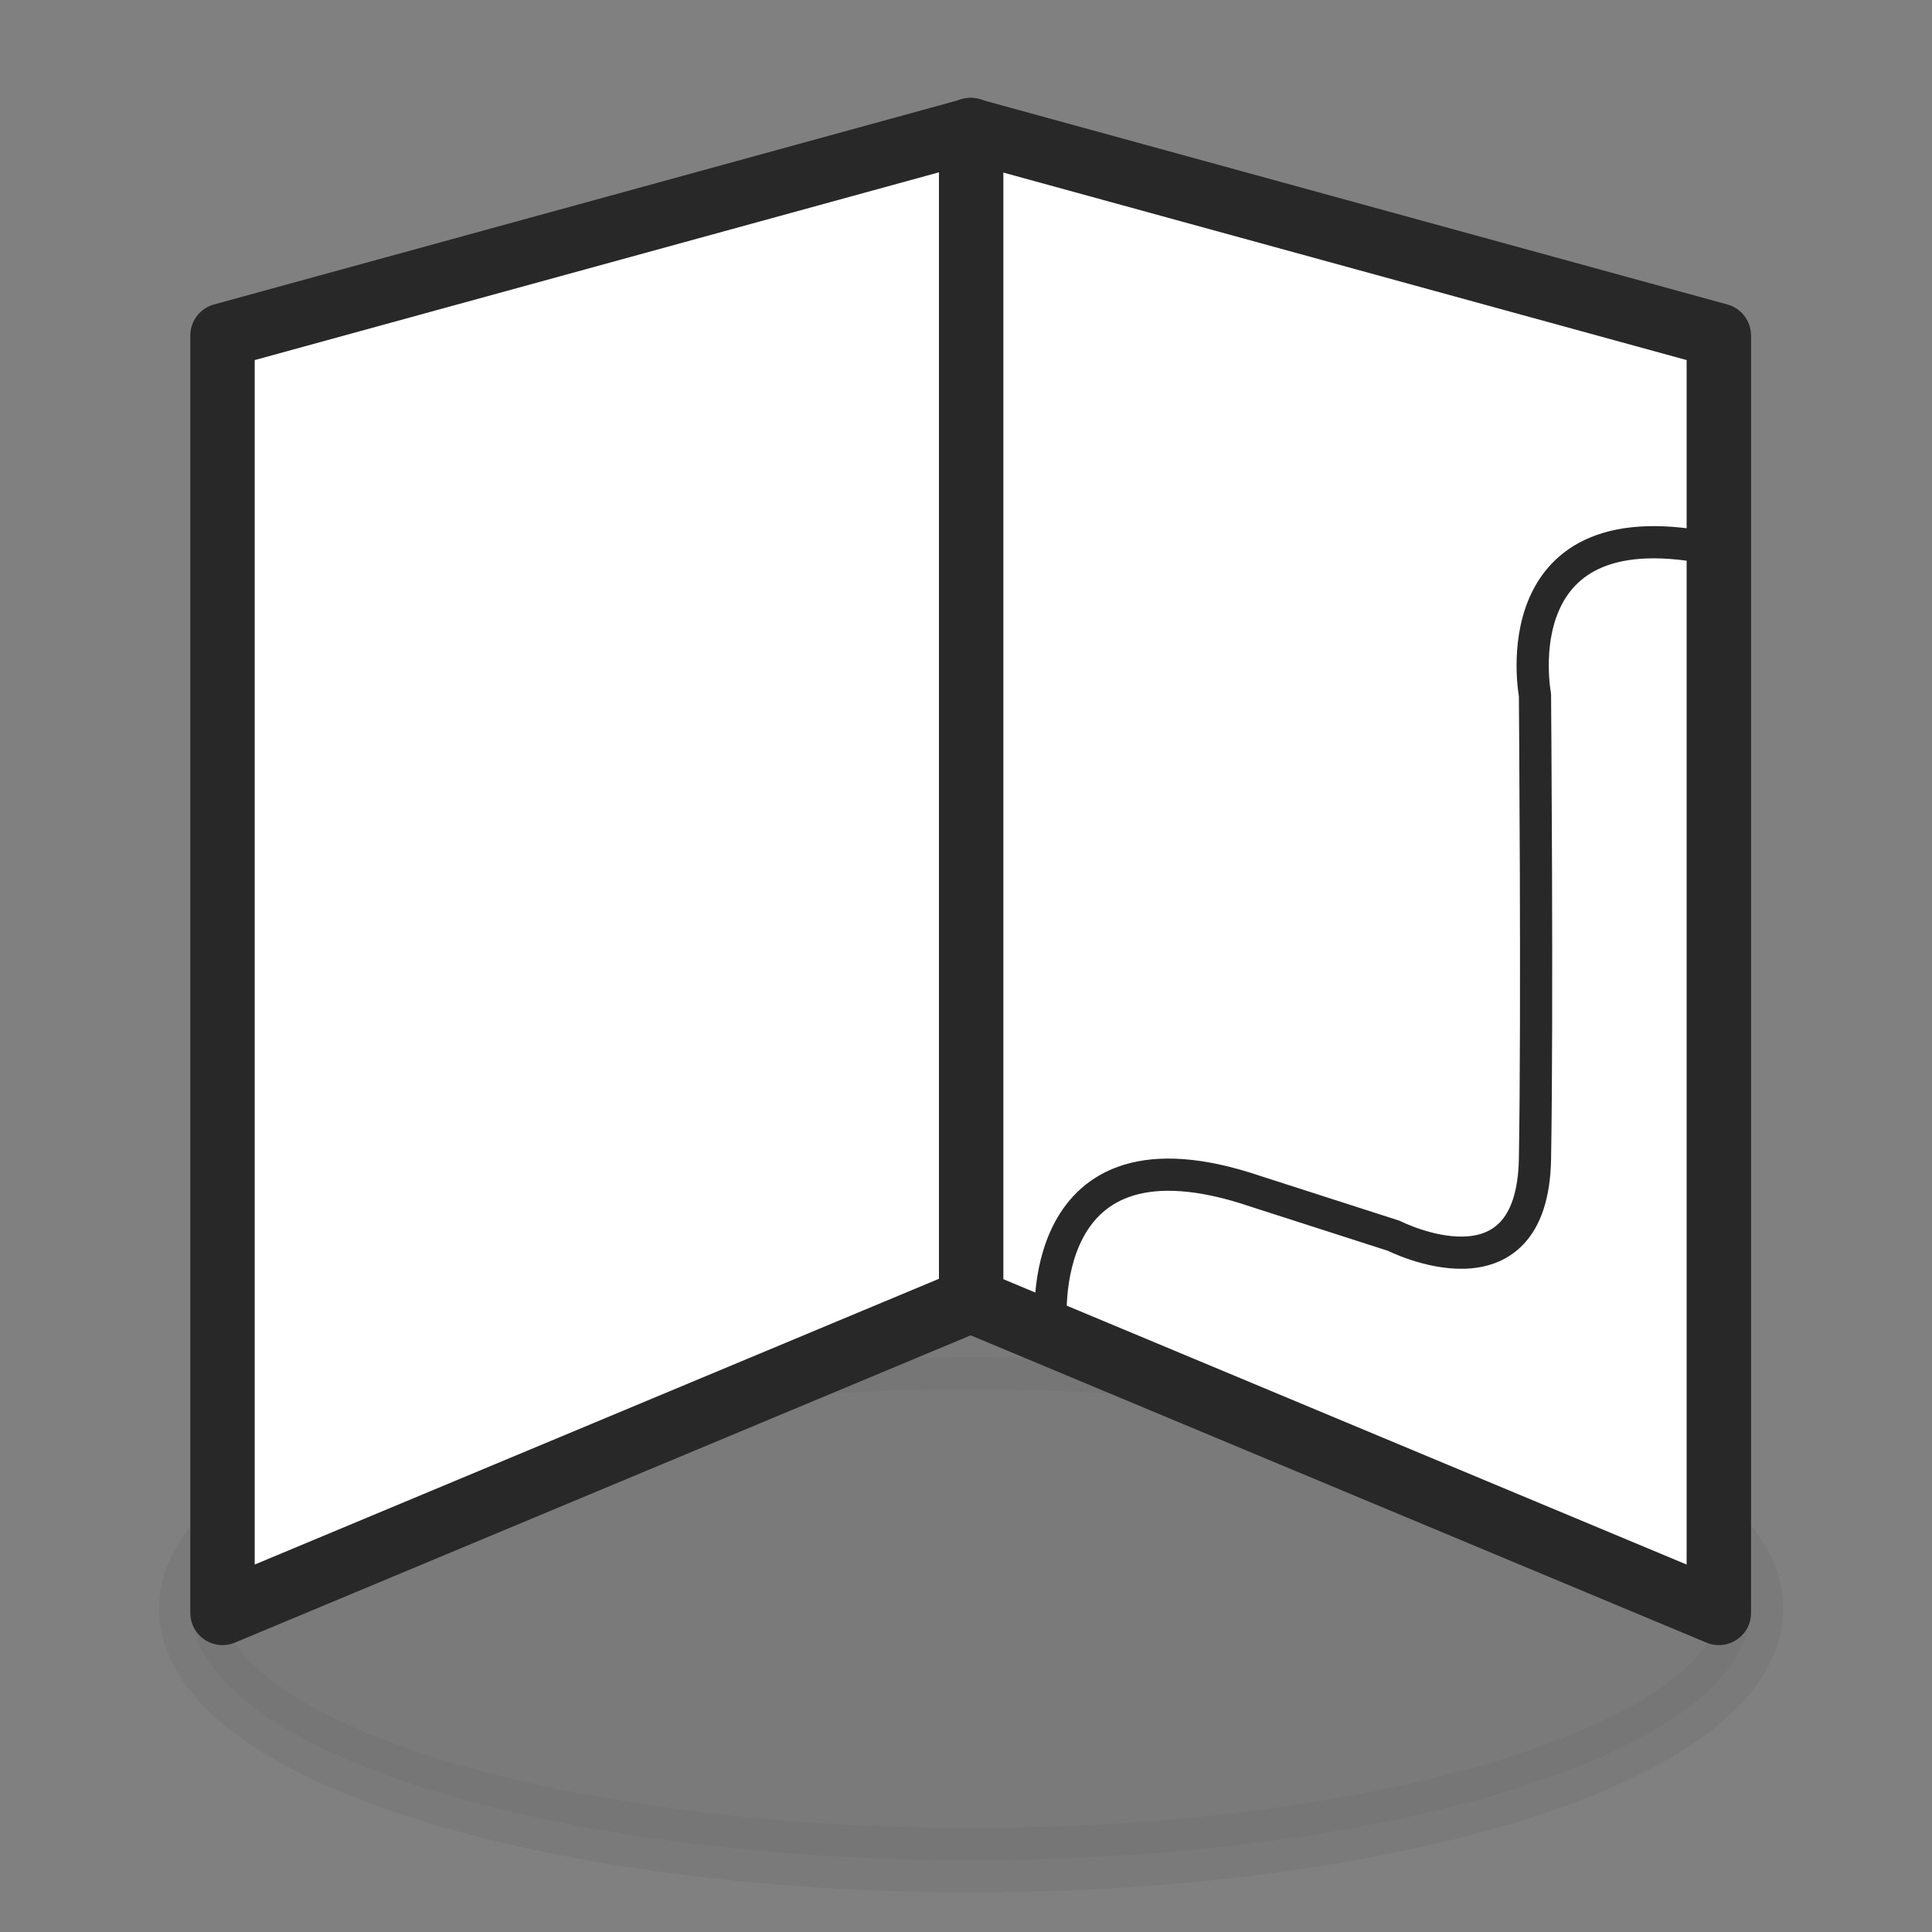 <svg xmlns="http://www.w3.org/2000/svg" viewBox="0 0 60 60"><rect x="0" y="0" width="60" height="60" fill="#808080" stroke="none"/><defs><style>.cls-1{isolation:isolate;}.cls-2{fill:#646464;stroke:#646464;opacity:0.2;mix-blend-mode:multiply;}.cls-2,.cls-3,.cls-4{stroke-linecap:round;stroke-linejoin:round;}.cls-2,.cls-3{stroke-width:2px;}.cls-3{fill:#fff;}.cls-3,.cls-4{stroke:#282828;}.cls-4{fill:none;}</style></defs><title>print_folders</title><g class="cls-1"><g id="Shadows"><ellipse class="cls-2" cx="30.16" cy="49.96" rx="24.22" ry="7.81"/></g><g id="Layer_1" data-name="Layer 1"><polygon class="cls-3" points="53.38 10.42 30.13 4.04 30.13 40.38 53.38 50.09 53.38 10.42"/><polygon class="cls-3" points="6.91 10.42 30.16 4.04 30.16 40.38 6.91 50.09 6.91 10.42"/><path class="cls-4" d="M32.64,41.19S32,34.62,39,37l4.29,1.38s4.3,2.19,4.38-2.39,0-14.41,0-14.41-1.14-6,5.68-4.5"/></g></g></svg>